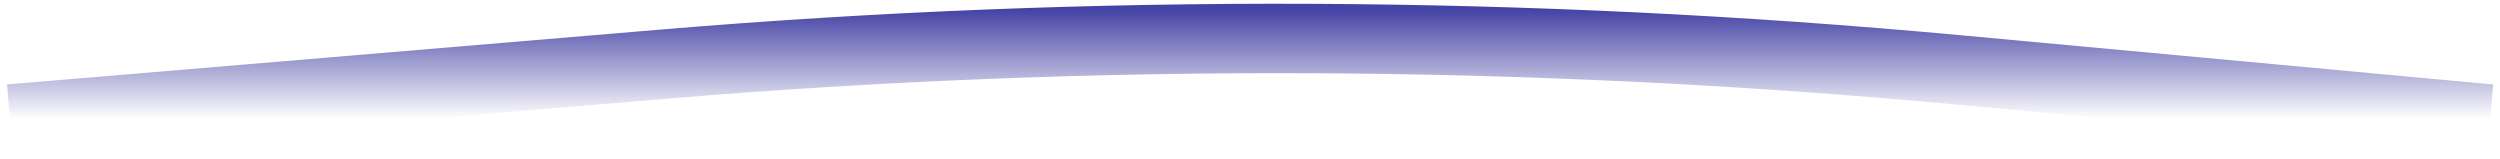 <svg xmlns="http://www.w3.org/2000/svg" width="252" height="16" viewBox="0 0 252 16" fill="none"><path d="M1 12L66.696 6.484C110.148 2.835 153.836 3.018 197.256 7.032L251 12" stroke="url(#paint0_linear_77_4396)" stroke-width="7"></path><defs><linearGradient id="paint0_linear_77_4396" x1="126" y1="1" x2="126" y2="12" gradientUnits="userSpaceOnUse"><stop stop-color="#4543A5"></stop><stop offset="1" stop-color="#4543A5" stop-opacity="0"></stop></linearGradient></defs></svg>